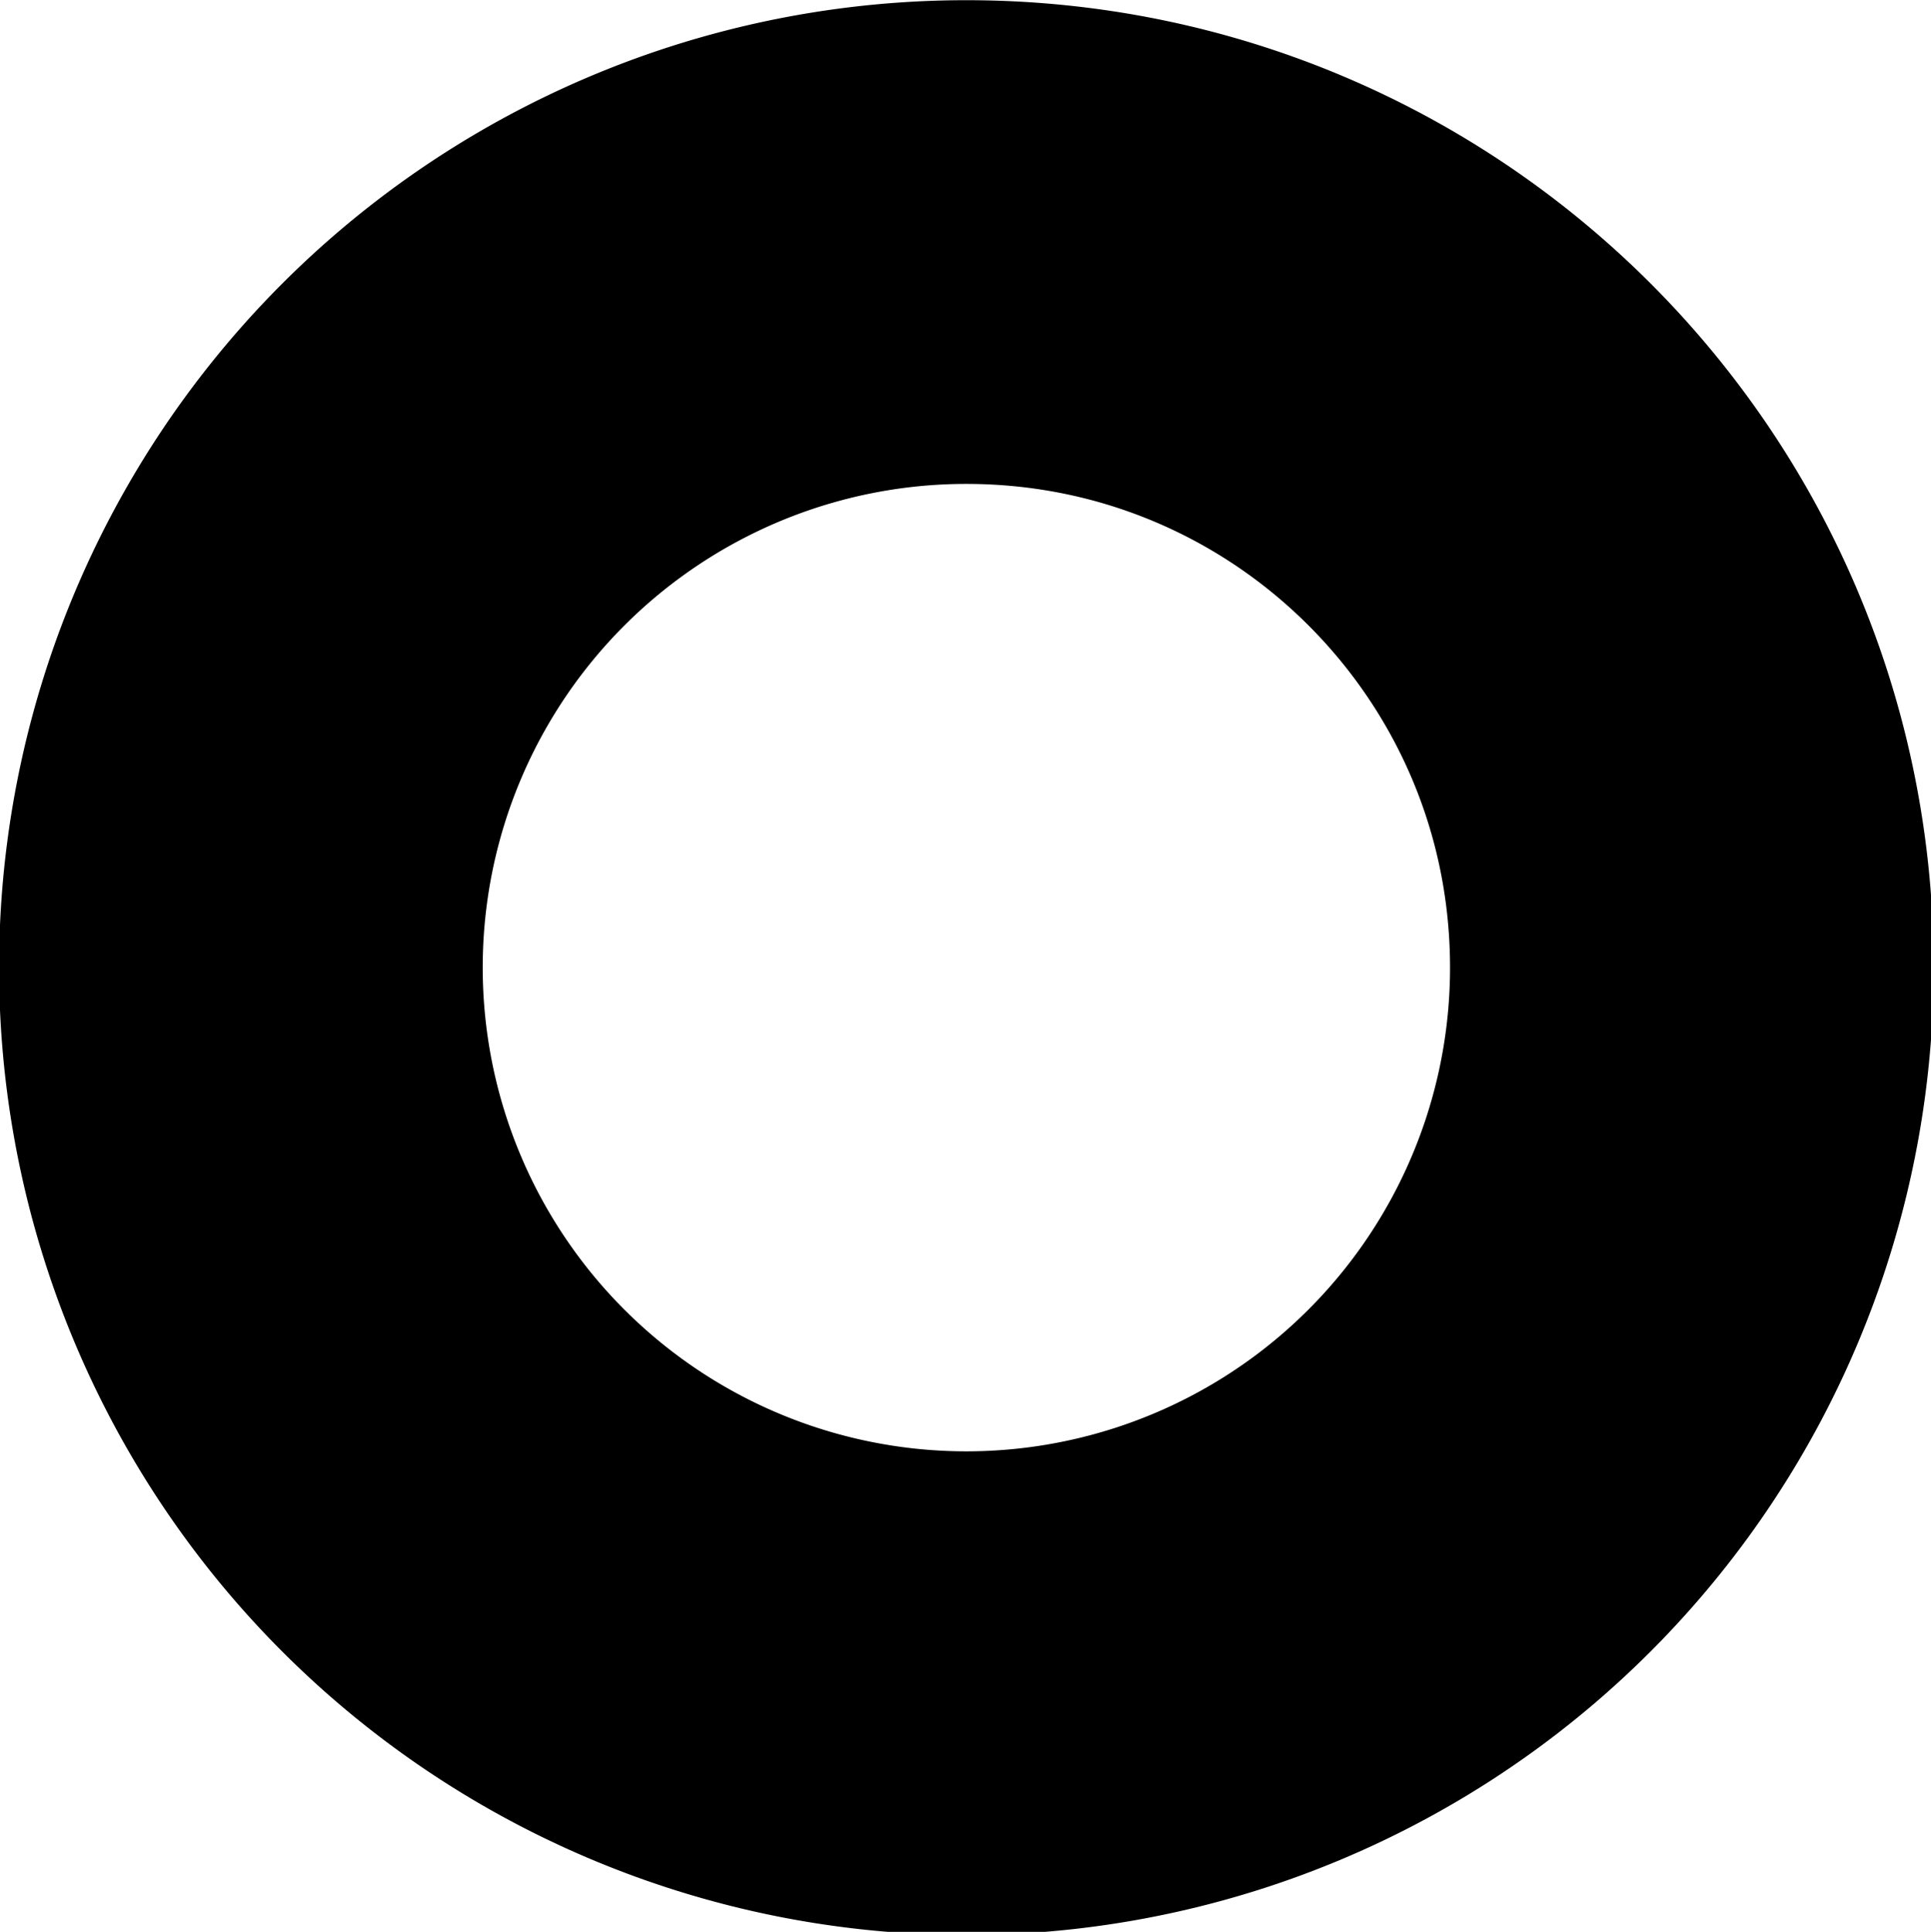 <svg xmlns="http://www.w3.org/2000/svg" viewBox="0 0 3.155 3.156">
  <defs>
    <clipPath id="a">
      <path d="M.035 0h11.93v12H.035Zm0 0"/>
    </clipPath>
  </defs>
  <g clip-path="url(#a)" transform="translate(-.01 -.001) scale(.265)">
    <path fill="none" stroke="#000" stroke-linecap="round" stroke-linejoin="round" stroke-width="2.982" d="M5.996 1.496c2.473 0 4.473 2 4.473 4.473a4.473 4.473 0 1 1-8.946 0 4.472 4.472 0 0 1 4.473-4.473"/>
  </g>
</svg>
